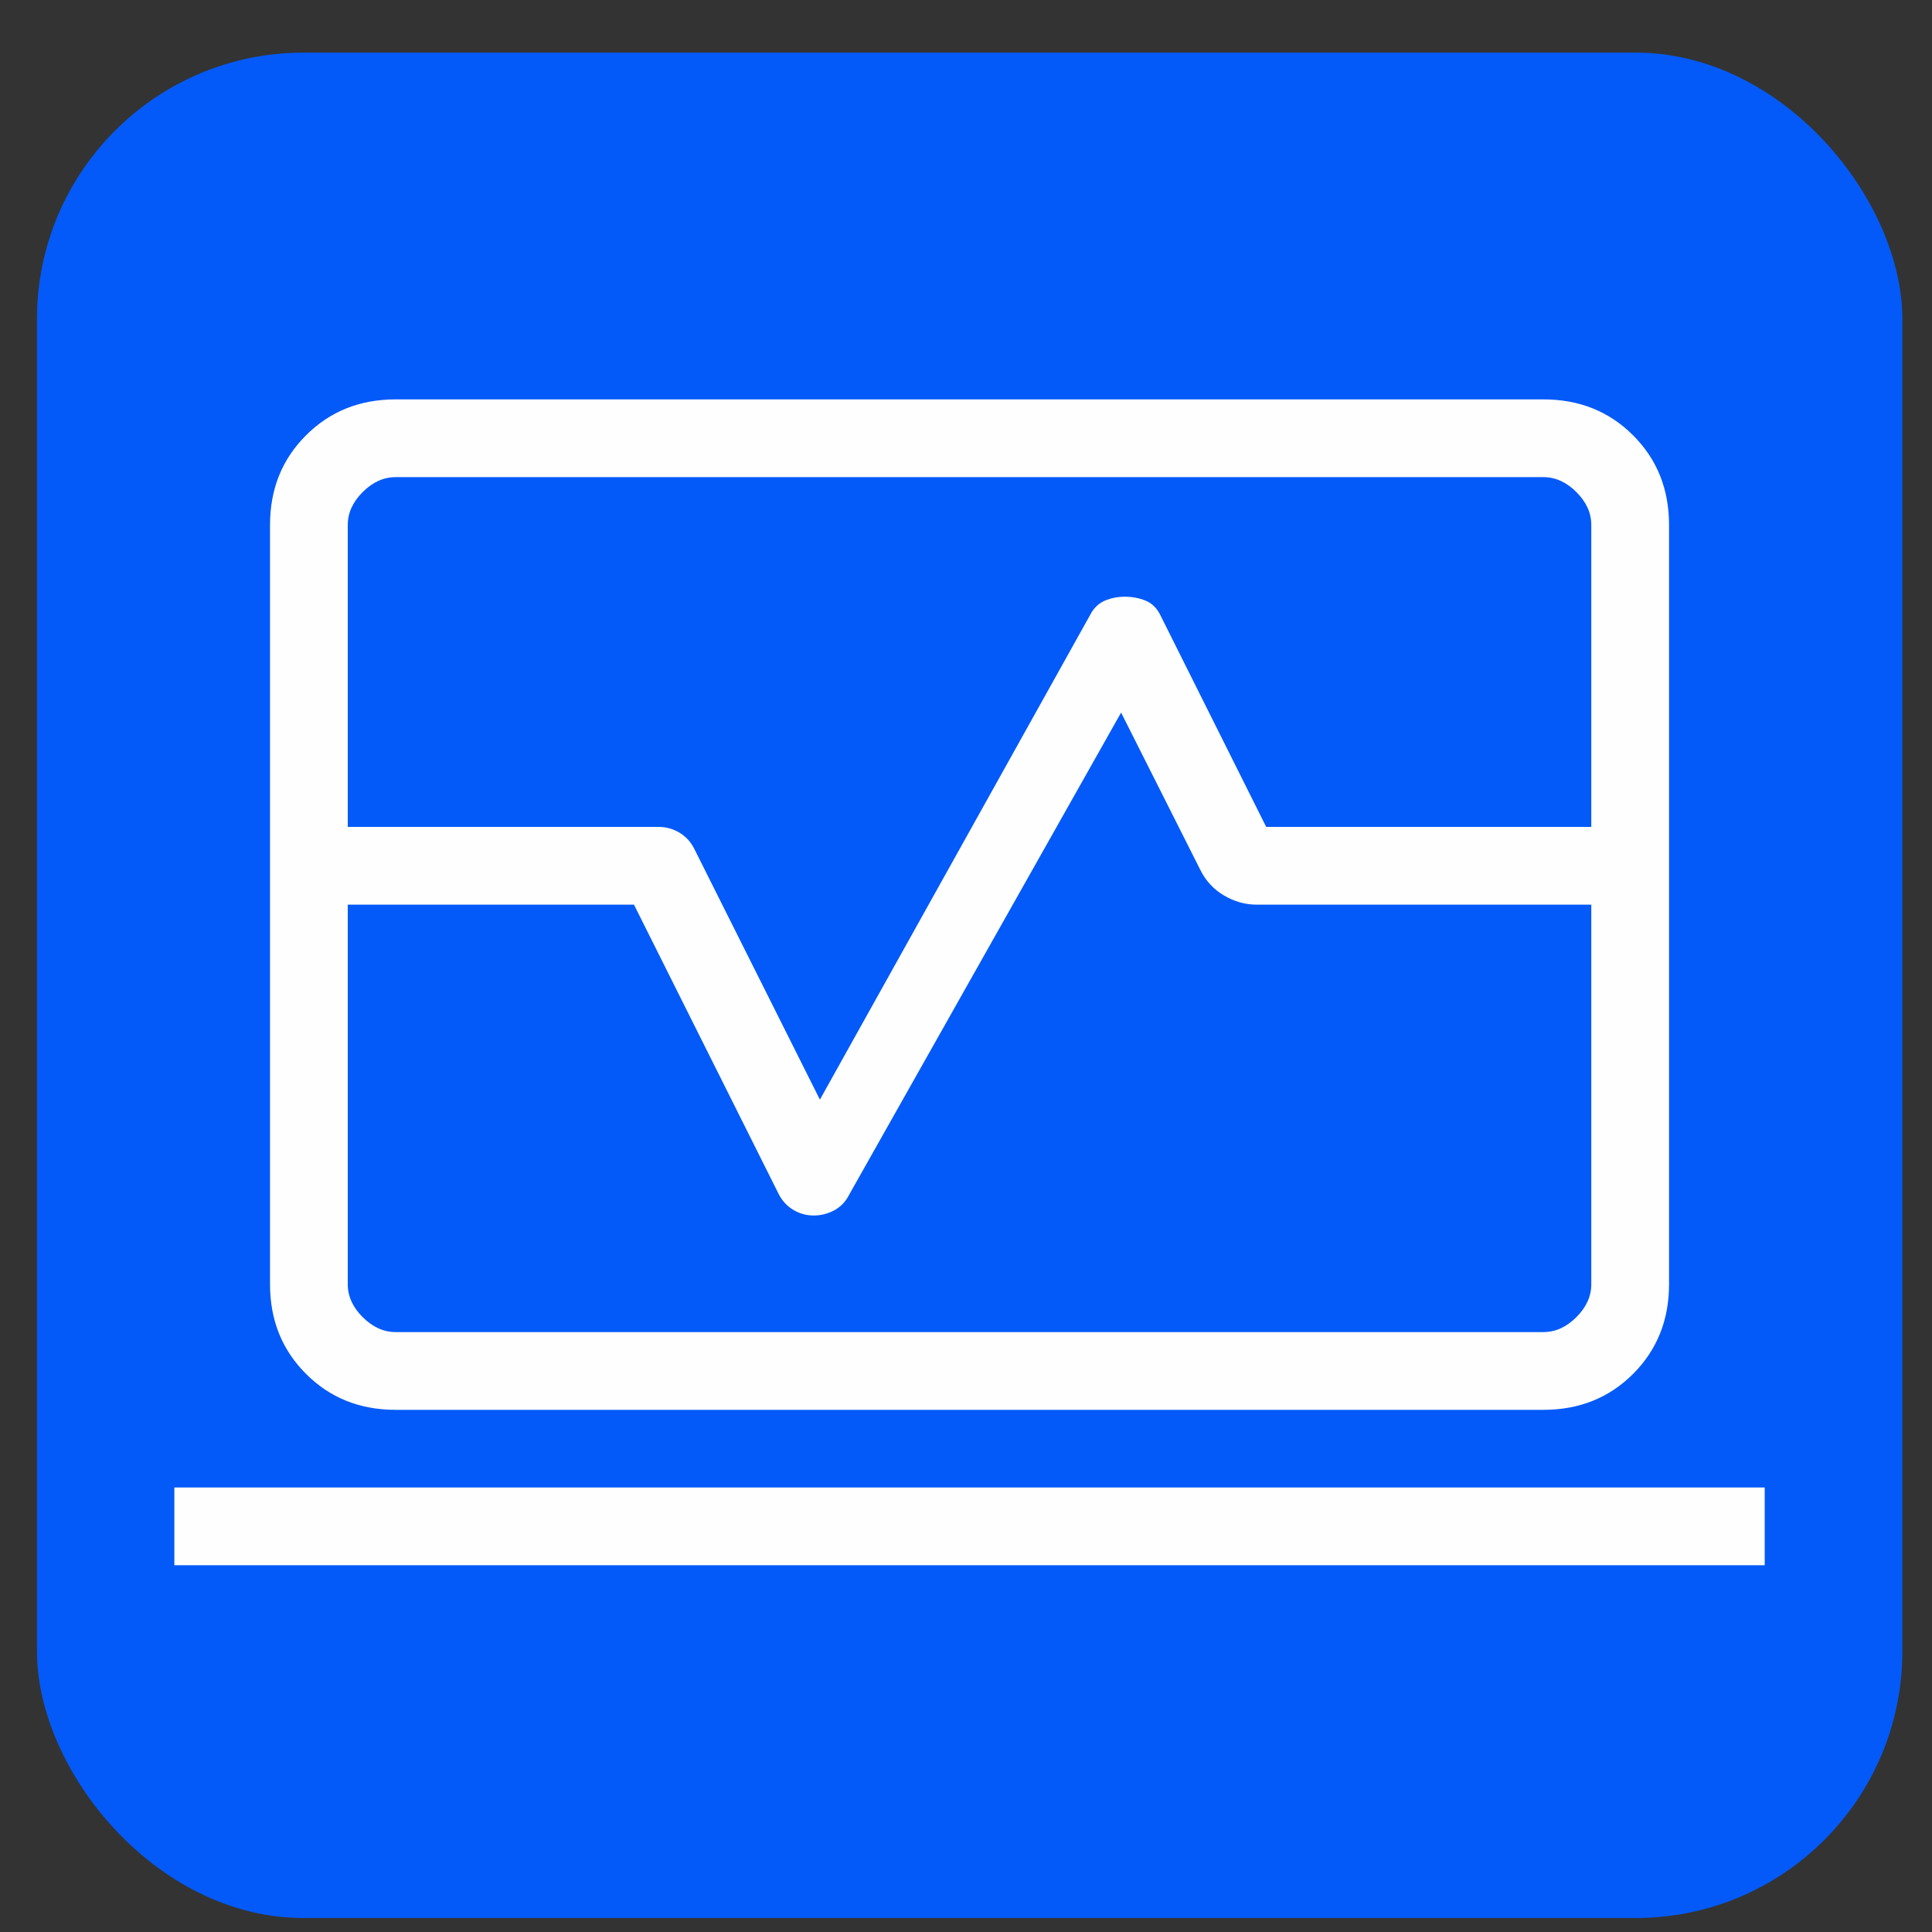 <svg width="29" height="29" viewBox="0 0 29 29" fill="none" xmlns="http://www.w3.org/2000/svg">
<rect x="0" y="0" width="29" height="29" fill="#333333" stroke="none"/>
<rect x="0.555" y="0.79" width="28" height="28" rx="4" fill="#035AF8"/>
<path d="M4.053 12.412V7.88C4.053 7.343 4.233 6.894 4.593 6.535C4.952 6.175 5.401 5.995 5.938 5.995H23.168C23.705 5.995 24.154 6.175 24.514 6.535C24.873 6.894 25.053 7.343 25.053 7.88V12.412H23.886V7.88C23.886 7.7 23.812 7.536 23.662 7.386C23.513 7.237 23.348 7.162 23.168 7.162H5.938C5.758 7.162 5.594 7.237 5.444 7.386C5.294 7.536 5.22 7.7 5.22 7.88V12.412H4.053ZM5.938 21.162C5.401 21.162 4.952 20.982 4.593 20.622C4.233 20.262 4.053 19.814 4.053 19.277V13.579H5.22V19.277C5.22 19.457 5.294 19.621 5.444 19.771C5.594 19.92 5.758 19.995 5.938 19.995H23.168C23.348 19.995 23.513 19.92 23.662 19.771C23.812 19.621 23.886 19.457 23.886 19.277V13.579H25.053V19.277C25.053 19.814 24.873 20.262 24.514 20.622C24.154 20.982 23.705 21.162 23.168 21.162H5.938ZM2.617 23.495V22.328H26.489V23.495H2.617ZM4.053 13.579V12.412H9.886C9.996 12.412 10.099 12.44 10.196 12.497C10.293 12.554 10.368 12.635 10.42 12.739L12.307 16.506L16.366 9.226C16.418 9.126 16.491 9.056 16.584 9.016C16.676 8.977 16.777 8.957 16.886 8.957C16.996 8.957 17.099 8.977 17.196 9.016C17.293 9.056 17.368 9.13 17.42 9.239L19.006 12.412H25.053V13.579H18.861C18.692 13.579 18.529 13.533 18.372 13.441C18.215 13.348 18.095 13.218 18.013 13.049L16.828 10.696L12.747 17.931C12.695 18.036 12.62 18.114 12.523 18.167C12.425 18.219 12.322 18.245 12.213 18.245C12.104 18.245 12.002 18.217 11.907 18.16C11.812 18.103 11.738 18.022 11.686 17.918L9.516 13.579H4.053Z" fill="#FFFEFE"/>
</svg>
